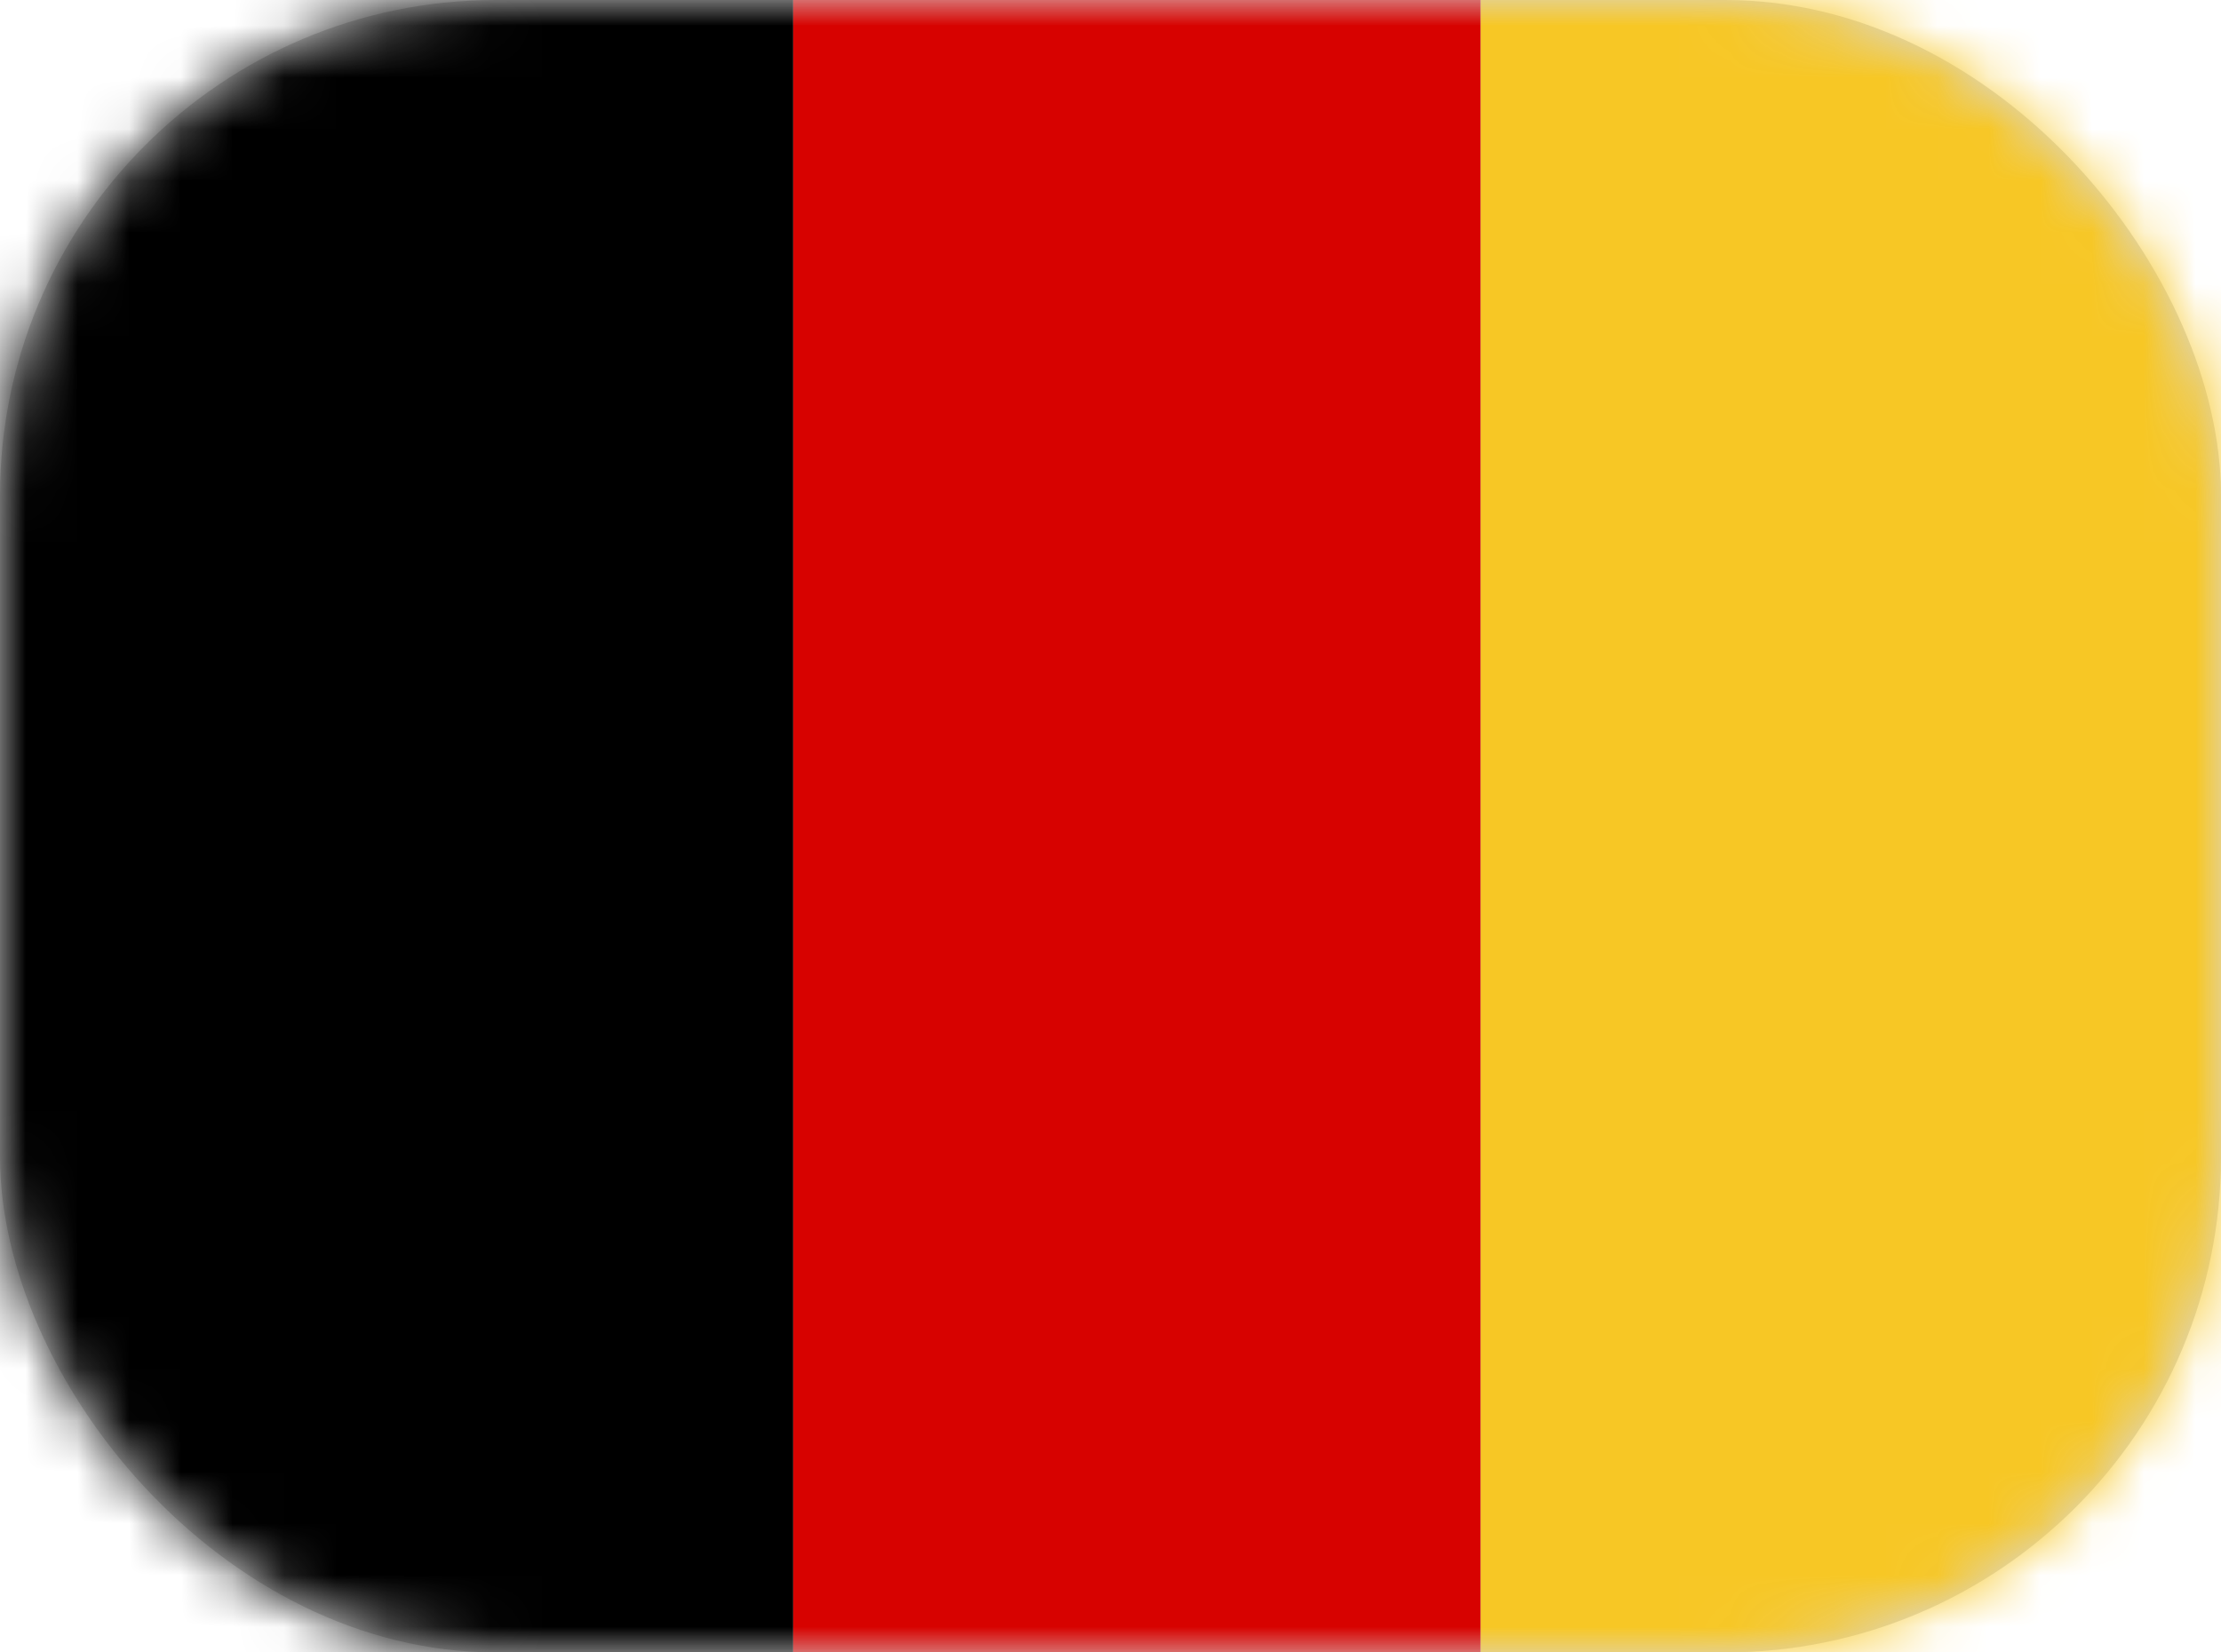 <svg width="43" height="32" viewBox="0 0 43 32" fill="none" xmlns="http://www.w3.org/2000/svg">
<rect width="43" height="32" rx="9.6" fill="#D8D8D8"/>
<mask id="mask0_698_305" style="mask-type:alpha" maskUnits="userSpaceOnUse" x="0" y="0" width="43" height="32">
<rect width="43" height="32" rx="9.6" fill="white"/>
</mask>
<g mask="url(#mask0_698_305)">
<path fill-rule="evenodd" clip-rule="evenodd" d="M15.357 32L15.357 8.29557e-08L8.42408e-07 0L0 32L15.357 32Z" fill="black"/>
<path fill-rule="evenodd" clip-rule="evenodd" d="M28.667 32L28.667 7.18949e-08L15.357 0L15.357 32L28.667 32Z" fill="#D70200"/>
<path fill-rule="evenodd" clip-rule="evenodd" d="M43 32L43 7.74253e-08L28.667 0L28.667 32L43 32Z" fill="#F7C725"/>
</g>
</svg>
